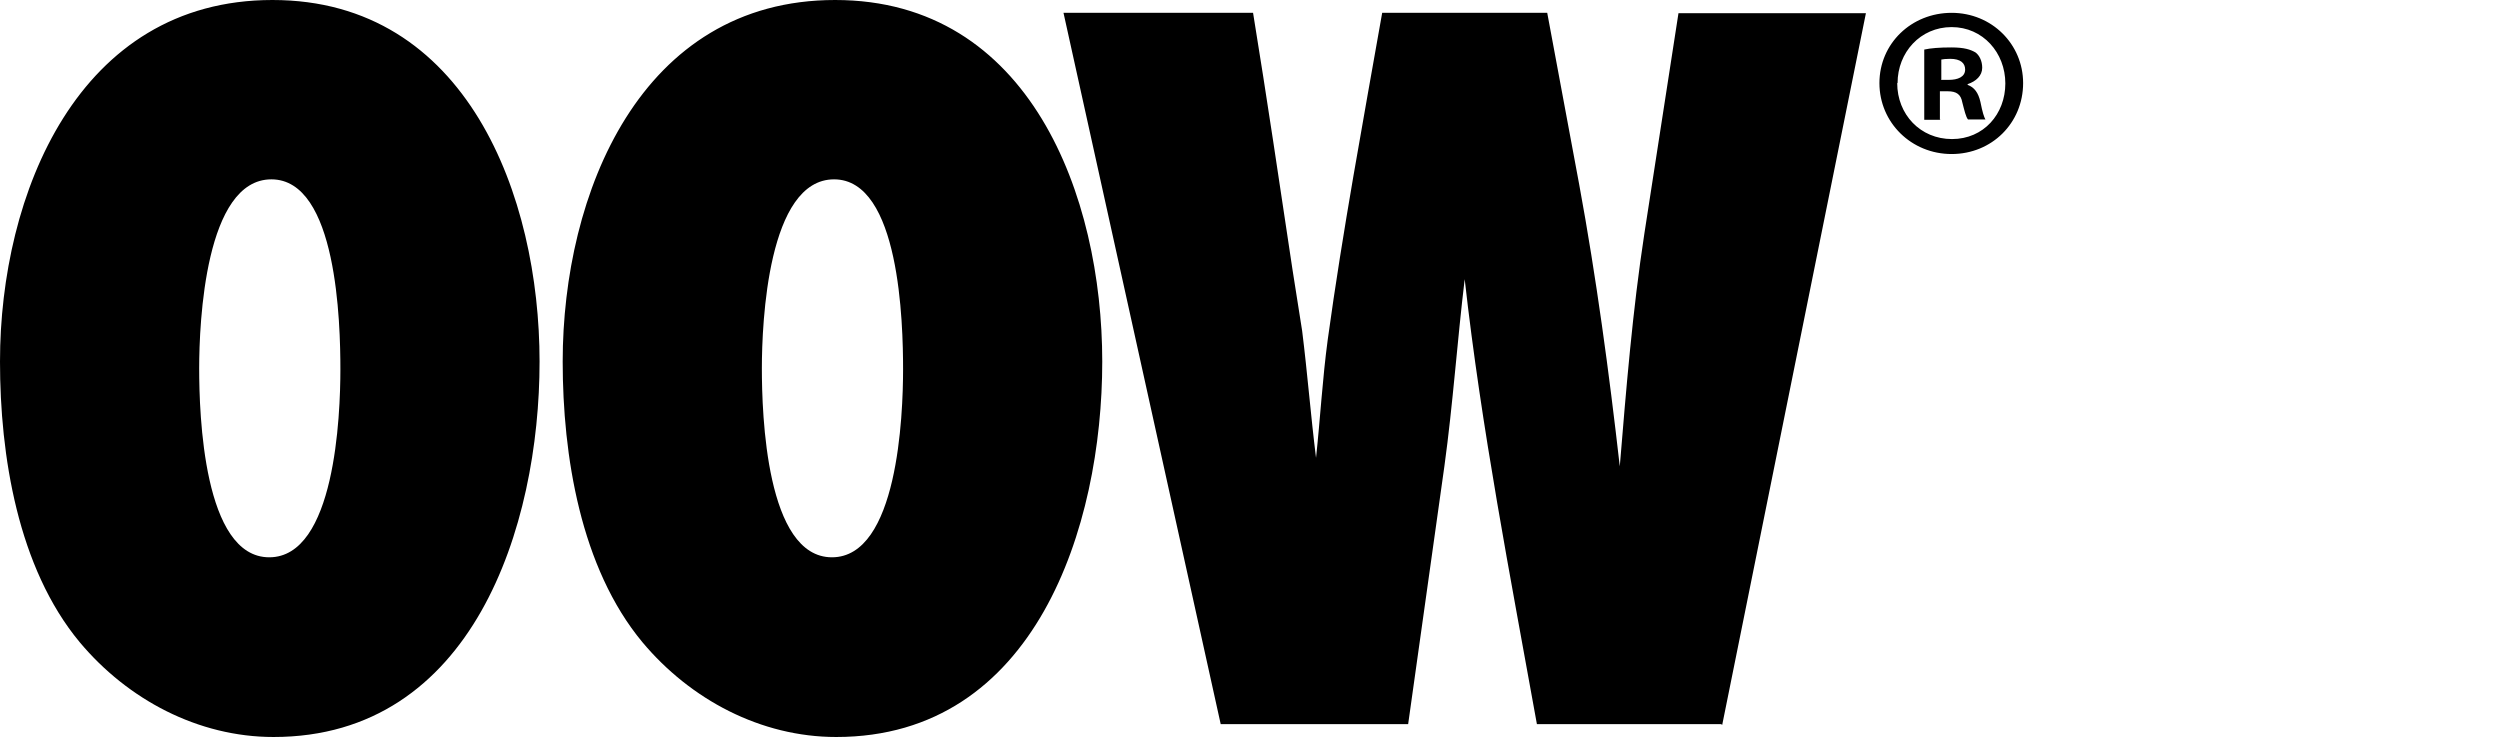 <?xml version="1.0" encoding="utf-8"?>
<svg xmlns="http://www.w3.org/2000/svg" fill="none" height="100%" overflow="visible" preserveAspectRatio="none" style="display: block;" viewBox="0 0 173 51" width="100%">
<g id="Logo">
<path d="M18.928 51C13.71 51 8.836 48.409 5.513 44.437C1.231 39.28 0 31.508 0 25.019C0 13.447 5.39 0 18.854 0C32.317 0 37.338 13.595 37.338 25.019C37.338 36.443 32.711 51 18.928 51ZM18.78 12.411C14.202 12.411 13.783 22.305 13.783 25.488C13.783 28.671 14.079 38.565 18.632 38.565C23.186 38.565 23.555 28.745 23.555 25.562C23.555 22.379 23.333 12.411 18.78 12.411ZM57.866 51C52.648 51 47.774 48.409 44.452 44.437C40.169 39.28 38.938 31.508 38.938 25.019C38.938 13.422 44.304 0 57.792 0C71.28 0 76.276 13.595 76.276 25.019C76.276 36.443 71.649 51 57.866 51ZM57.718 12.411C53.14 12.411 52.721 22.305 52.721 25.488C52.721 28.671 53.017 38.565 57.57 38.565C62.124 38.565 62.493 28.745 62.493 25.562C62.493 22.379 62.271 12.411 57.718 12.411ZM119.103 50.112H106.354C104.508 39.848 102.514 29.657 101.357 19.319C100.84 23.613 100.545 27.955 99.954 32.248L97.444 50.112H84.473L73.594 0.888H86.712C87.672 6.785 88.558 12.781 89.444 18.678C89.666 20.084 89.888 21.491 90.109 22.897C90.478 25.858 90.7 28.72 91.069 31.681C91.364 28.942 91.512 26.228 91.881 23.489C92.915 15.964 94.318 8.438 95.647 0.888H107.068L109.283 12.781C110.464 19.196 111.35 25.784 112.089 32.273C112.532 26.894 112.975 21.491 113.787 16.186L116.15 0.913H129.121L119.177 50.161L119.103 50.112ZM140 5.749C140 8.512 137.834 10.659 135.053 10.659C132.271 10.659 130.056 8.488 130.056 5.749C130.056 3.01 132.271 0.888 135.053 0.888C137.834 0.888 140 3.06 140 5.749ZM131.287 5.749C131.287 7.92 132.887 9.623 135.077 9.623C137.268 9.623 138.769 7.896 138.769 5.774C138.769 3.652 137.219 1.875 135.053 1.875C132.887 1.875 131.312 3.627 131.312 5.749H131.287ZM134.29 8.29H133.158V3.43C133.601 3.331 134.216 3.282 135.028 3.282C135.939 3.282 136.357 3.43 136.702 3.627C136.973 3.824 137.169 4.219 137.169 4.688C137.169 5.231 136.751 5.626 136.16 5.823V5.872C136.628 6.045 136.899 6.415 137.046 7.057C137.194 7.797 137.293 8.093 137.391 8.266H136.185C136.037 8.093 135.939 7.649 135.791 7.081C135.693 6.538 135.397 6.316 134.782 6.316H134.241V8.266L134.29 8.29ZM134.314 5.527H134.856C135.471 5.527 135.988 5.329 135.988 4.811C135.988 4.367 135.668 4.071 134.954 4.071C134.659 4.071 134.462 4.096 134.339 4.12V5.502L134.314 5.527Z" fill="black" id="OOW-White"/>
</g>
</svg>